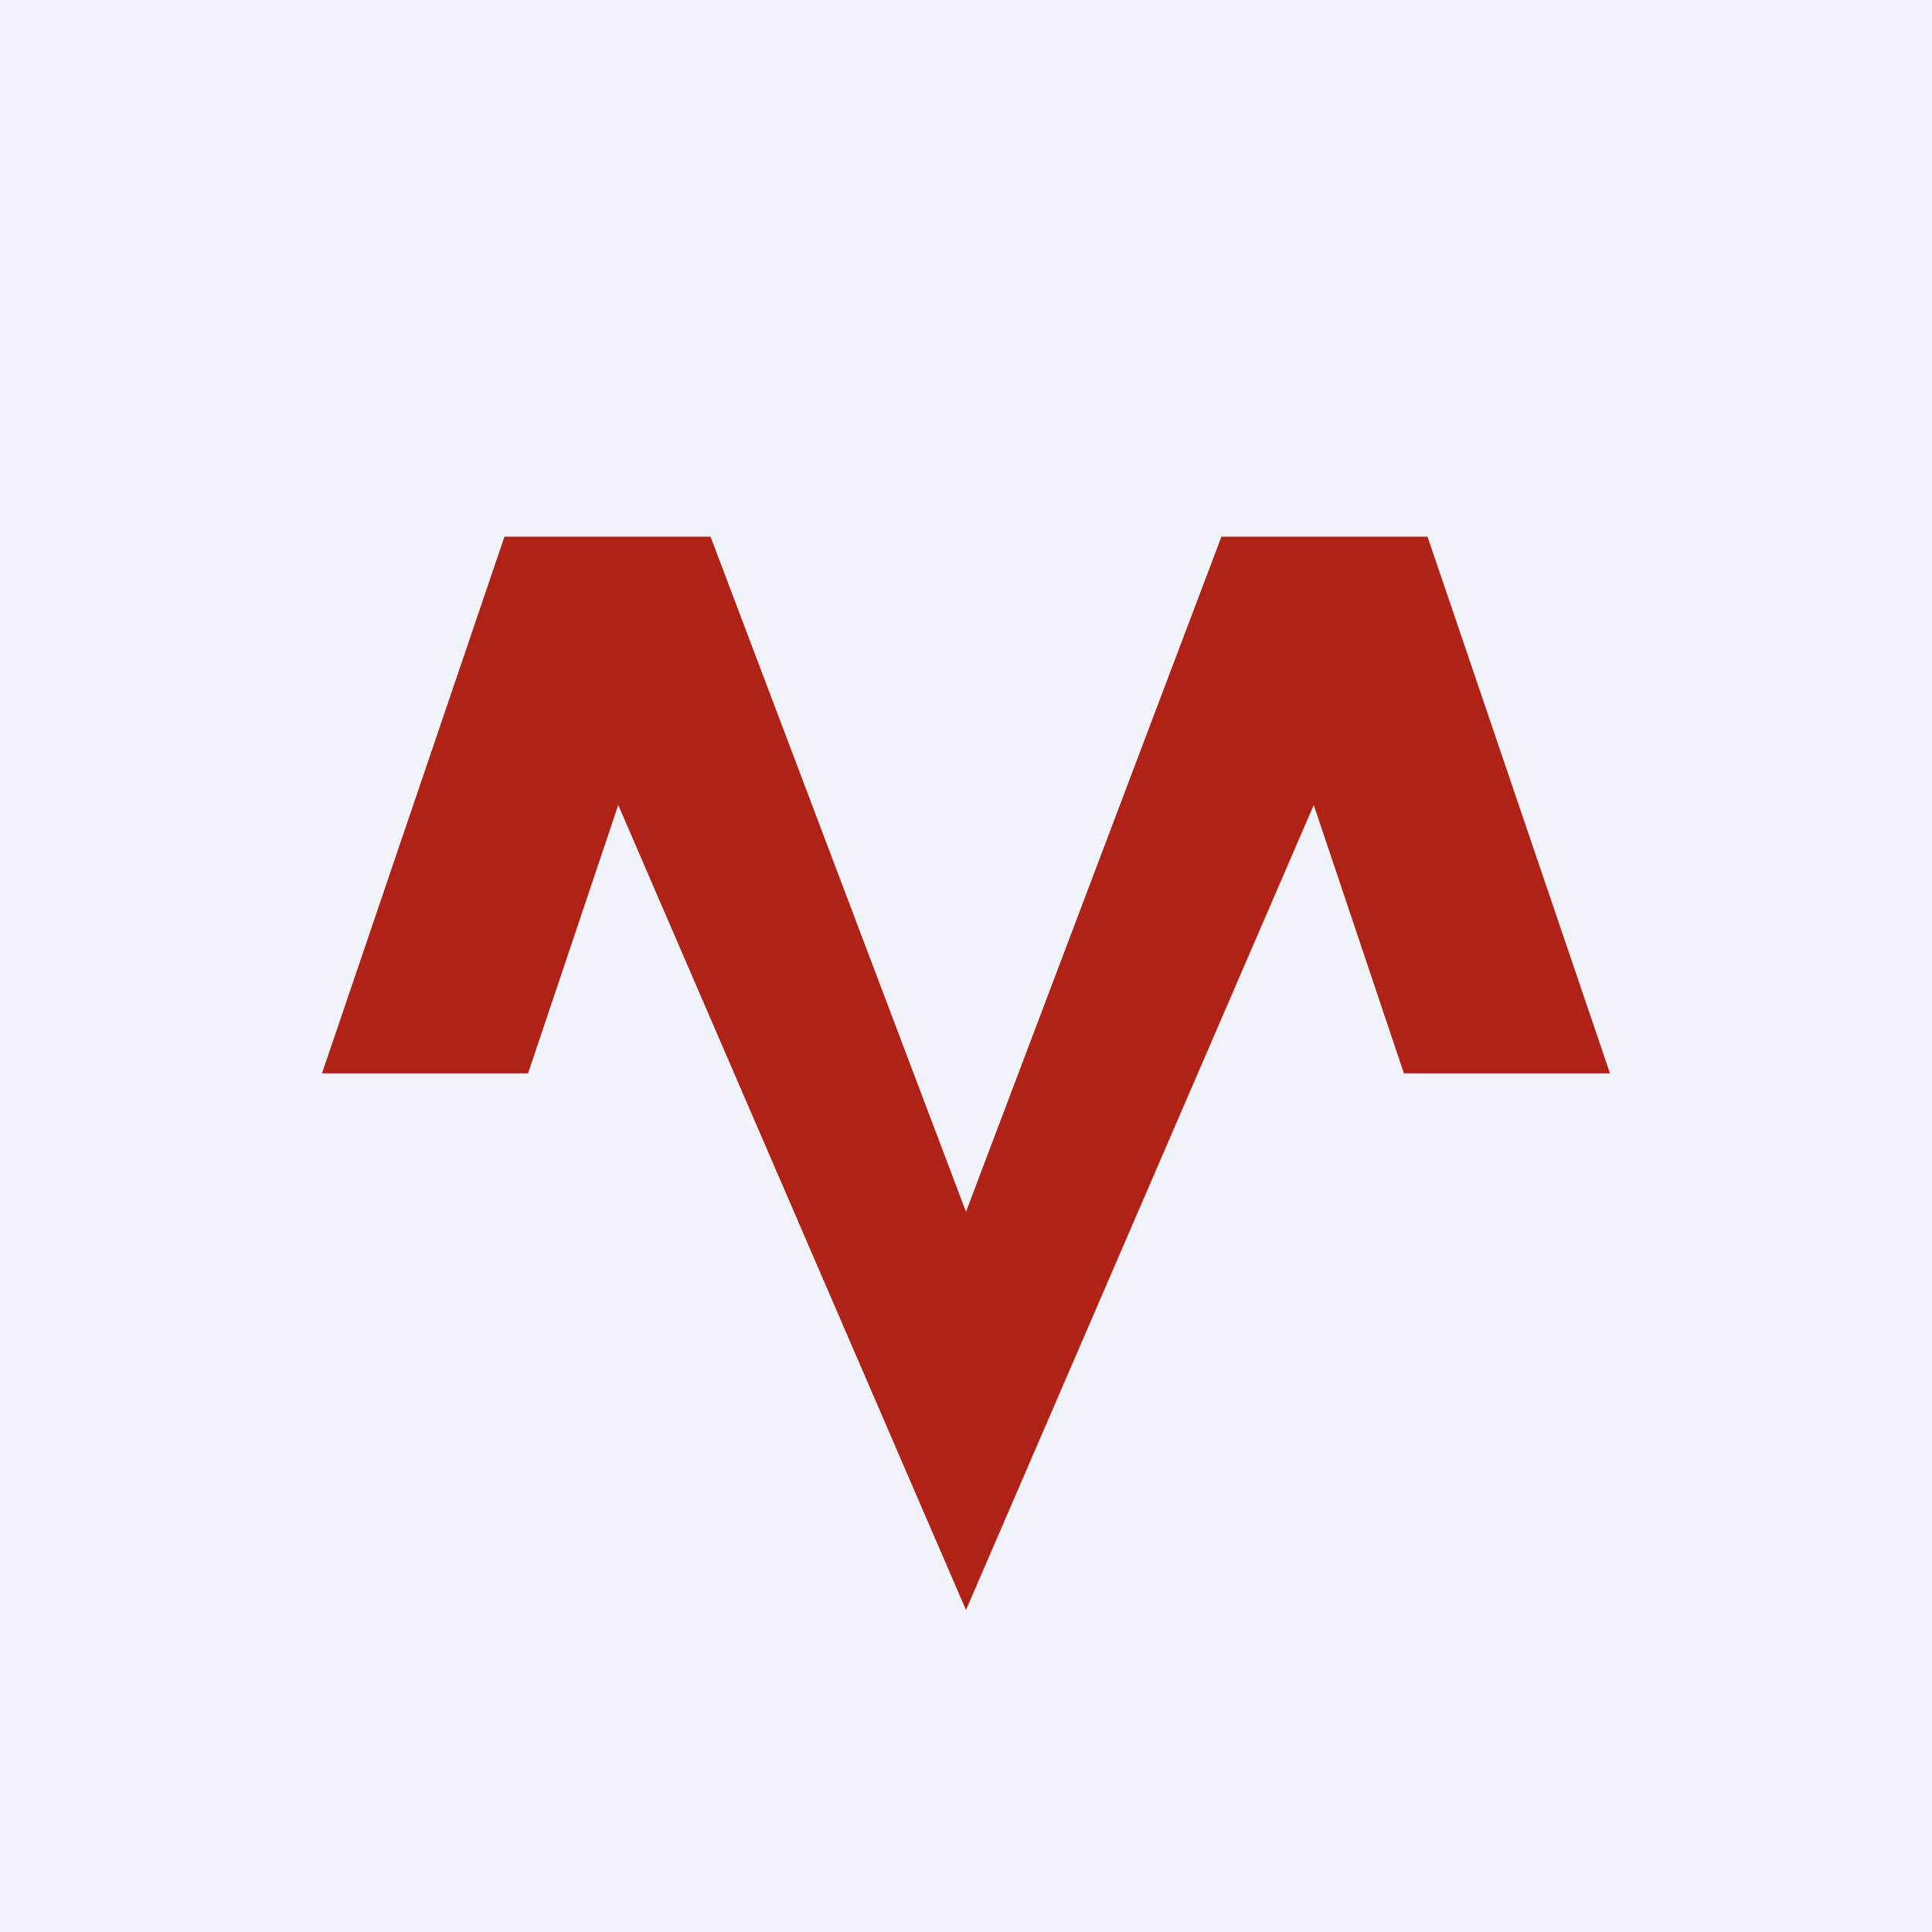<!-- by TradingView --><svg width="18" height="18" viewBox="0 0 18 18" xmlns="http://www.w3.org/2000/svg"><path fill="#F0F3FA" d="M0 0h18v18H0z"/><path d="m9 15 3.24-7.5.84 2.5H15l-1.7-5h-1.92L9 11.29 6.62 5H4.7L3 10h1.92l.84-2.5" fill="#B12216"/></svg>